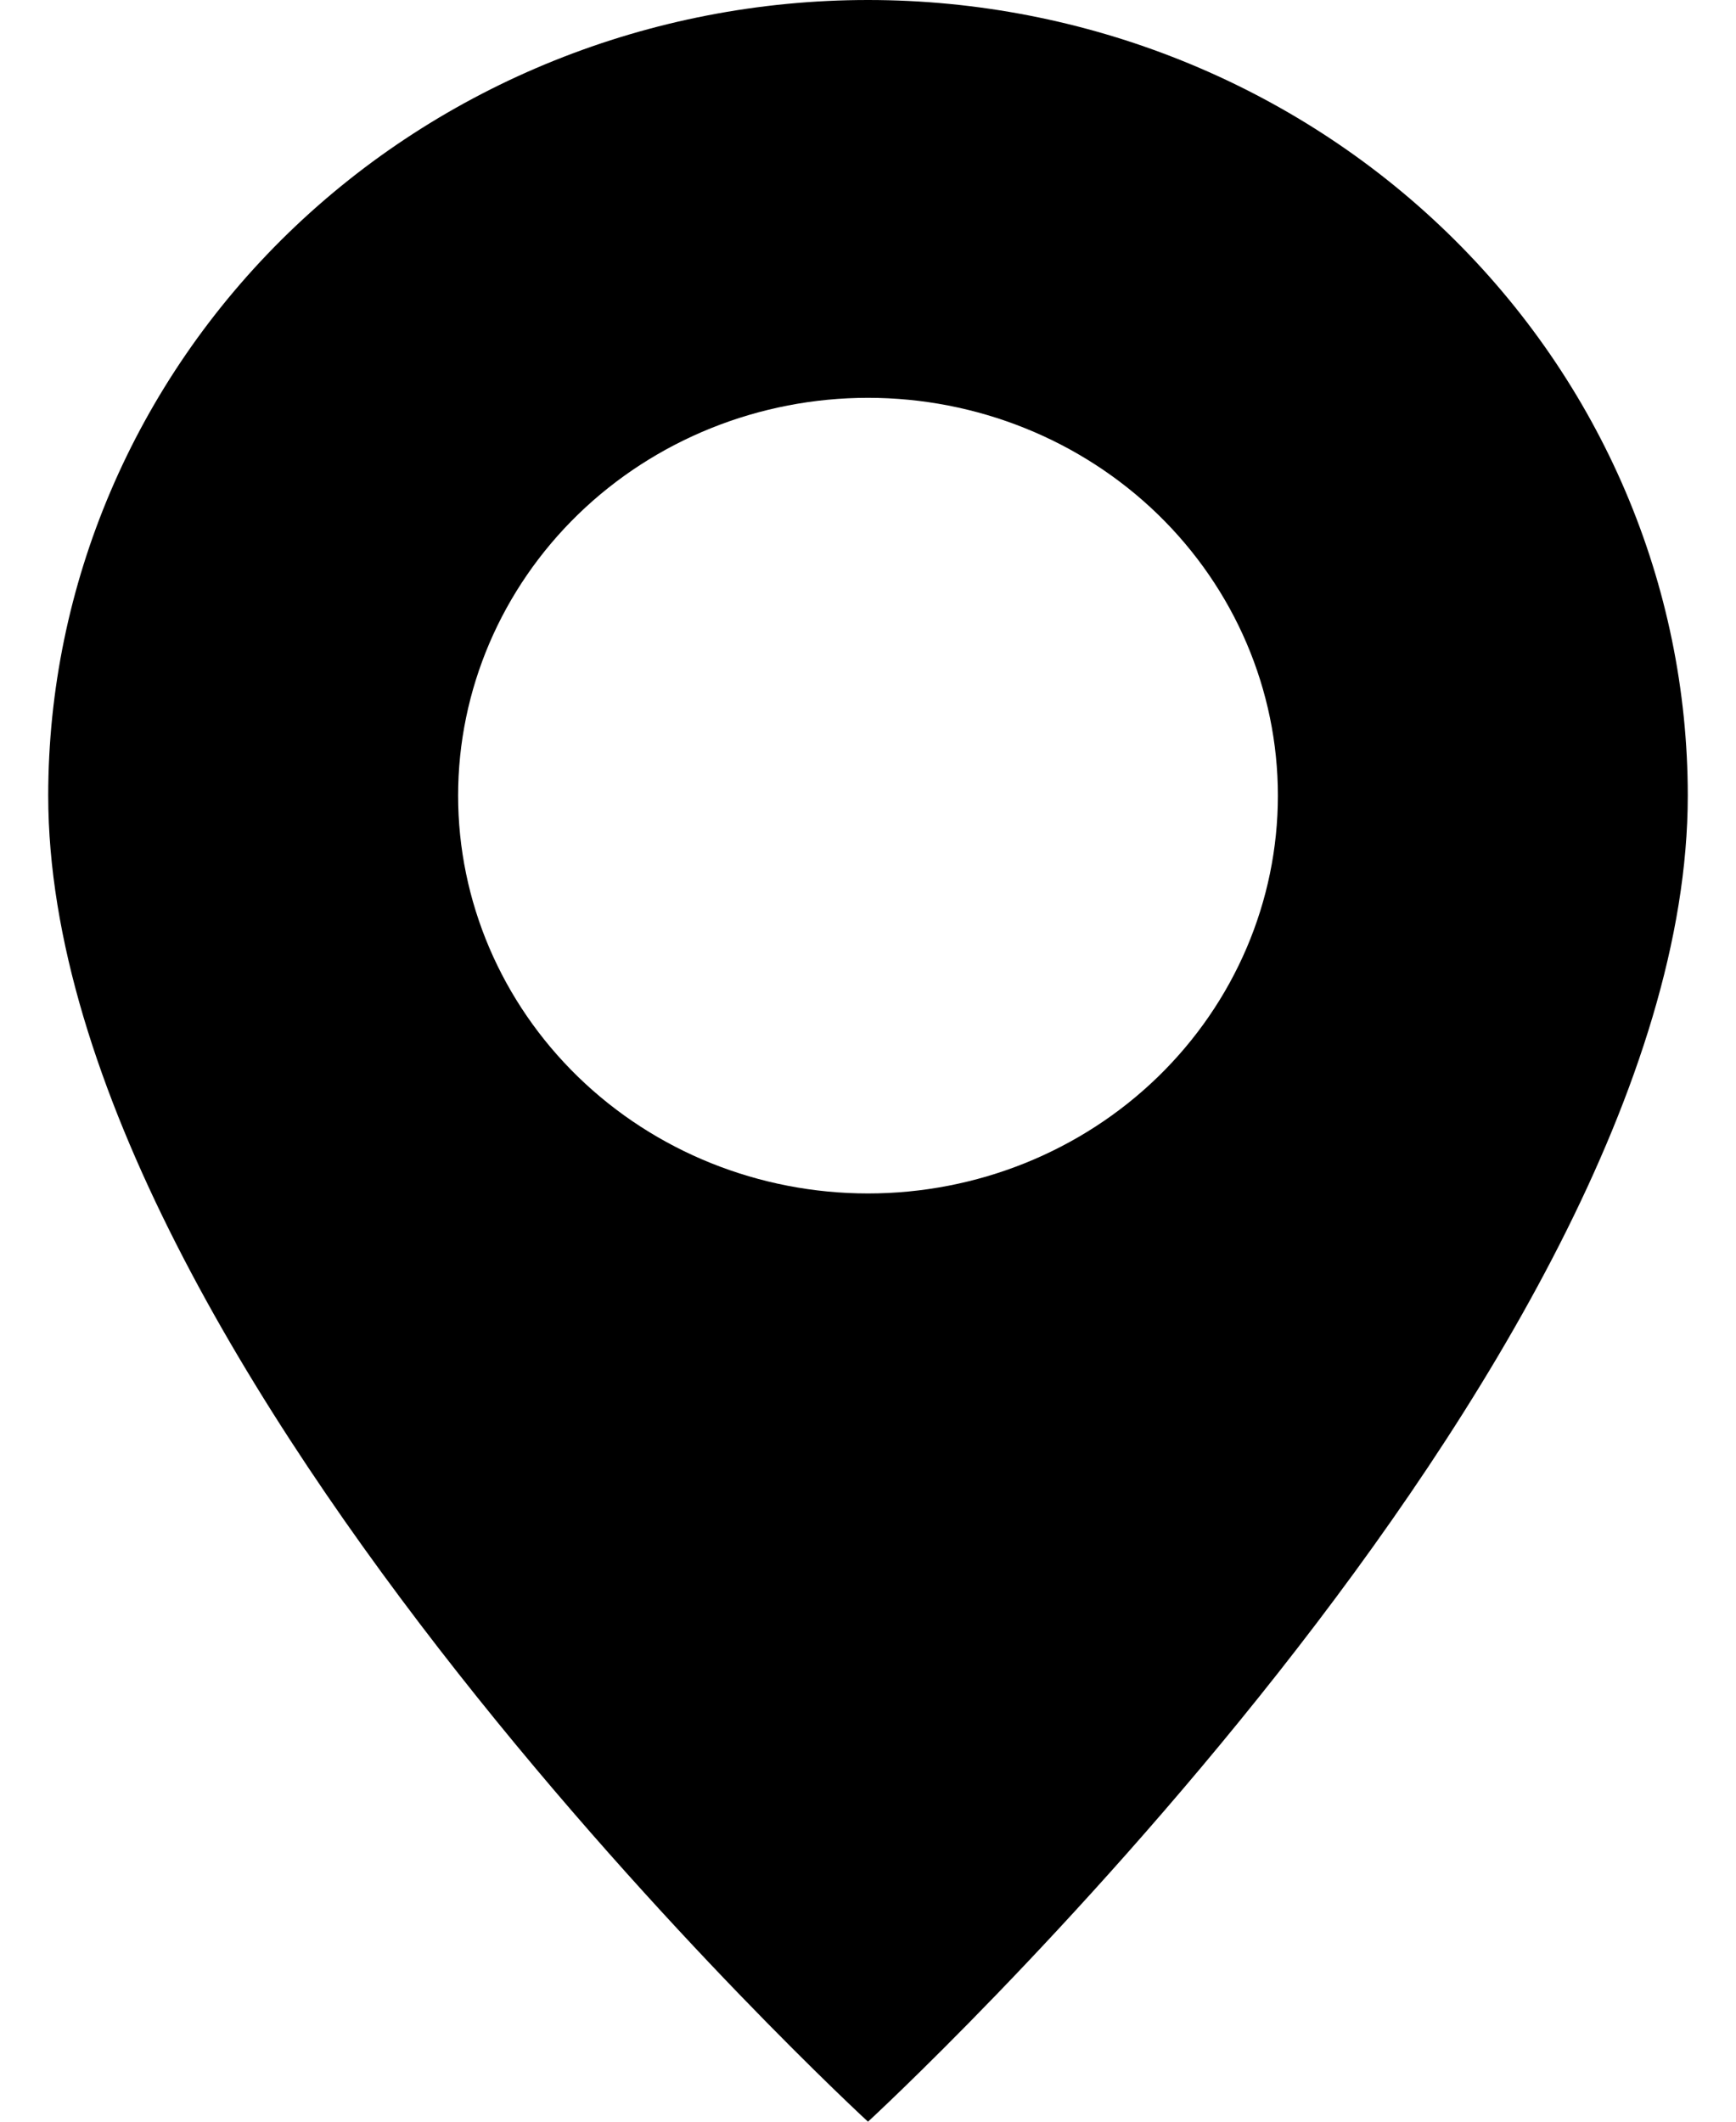 <svg width="18" height="22" viewBox="0 0 18 22" fill="none" xmlns="http://www.w3.org/2000/svg">
<path d="M9 22C9 22 17.5 14.182 17.5 8.25C17.5 6.062 16.605 3.964 15.01 2.416C13.416 0.869 11.254 0 9 0C6.746 0 4.584 0.869 2.99 2.416C1.396 3.964 0.5 6.062 0.5 8.25C0.5 14.182 9 22 9 22ZM9 12.375C7.873 12.375 6.792 11.941 5.995 11.167C5.198 10.393 4.75 9.344 4.75 8.25C4.75 7.156 5.198 6.107 5.995 5.333C6.792 4.56 7.873 4.125 9 4.125C10.127 4.125 11.208 4.56 12.005 5.333C12.802 6.107 13.25 7.156 13.25 8.25C13.25 9.344 12.802 10.393 12.005 11.167C11.208 11.941 10.127 12.375 9 12.375Z" fill="black"/>
</svg>
